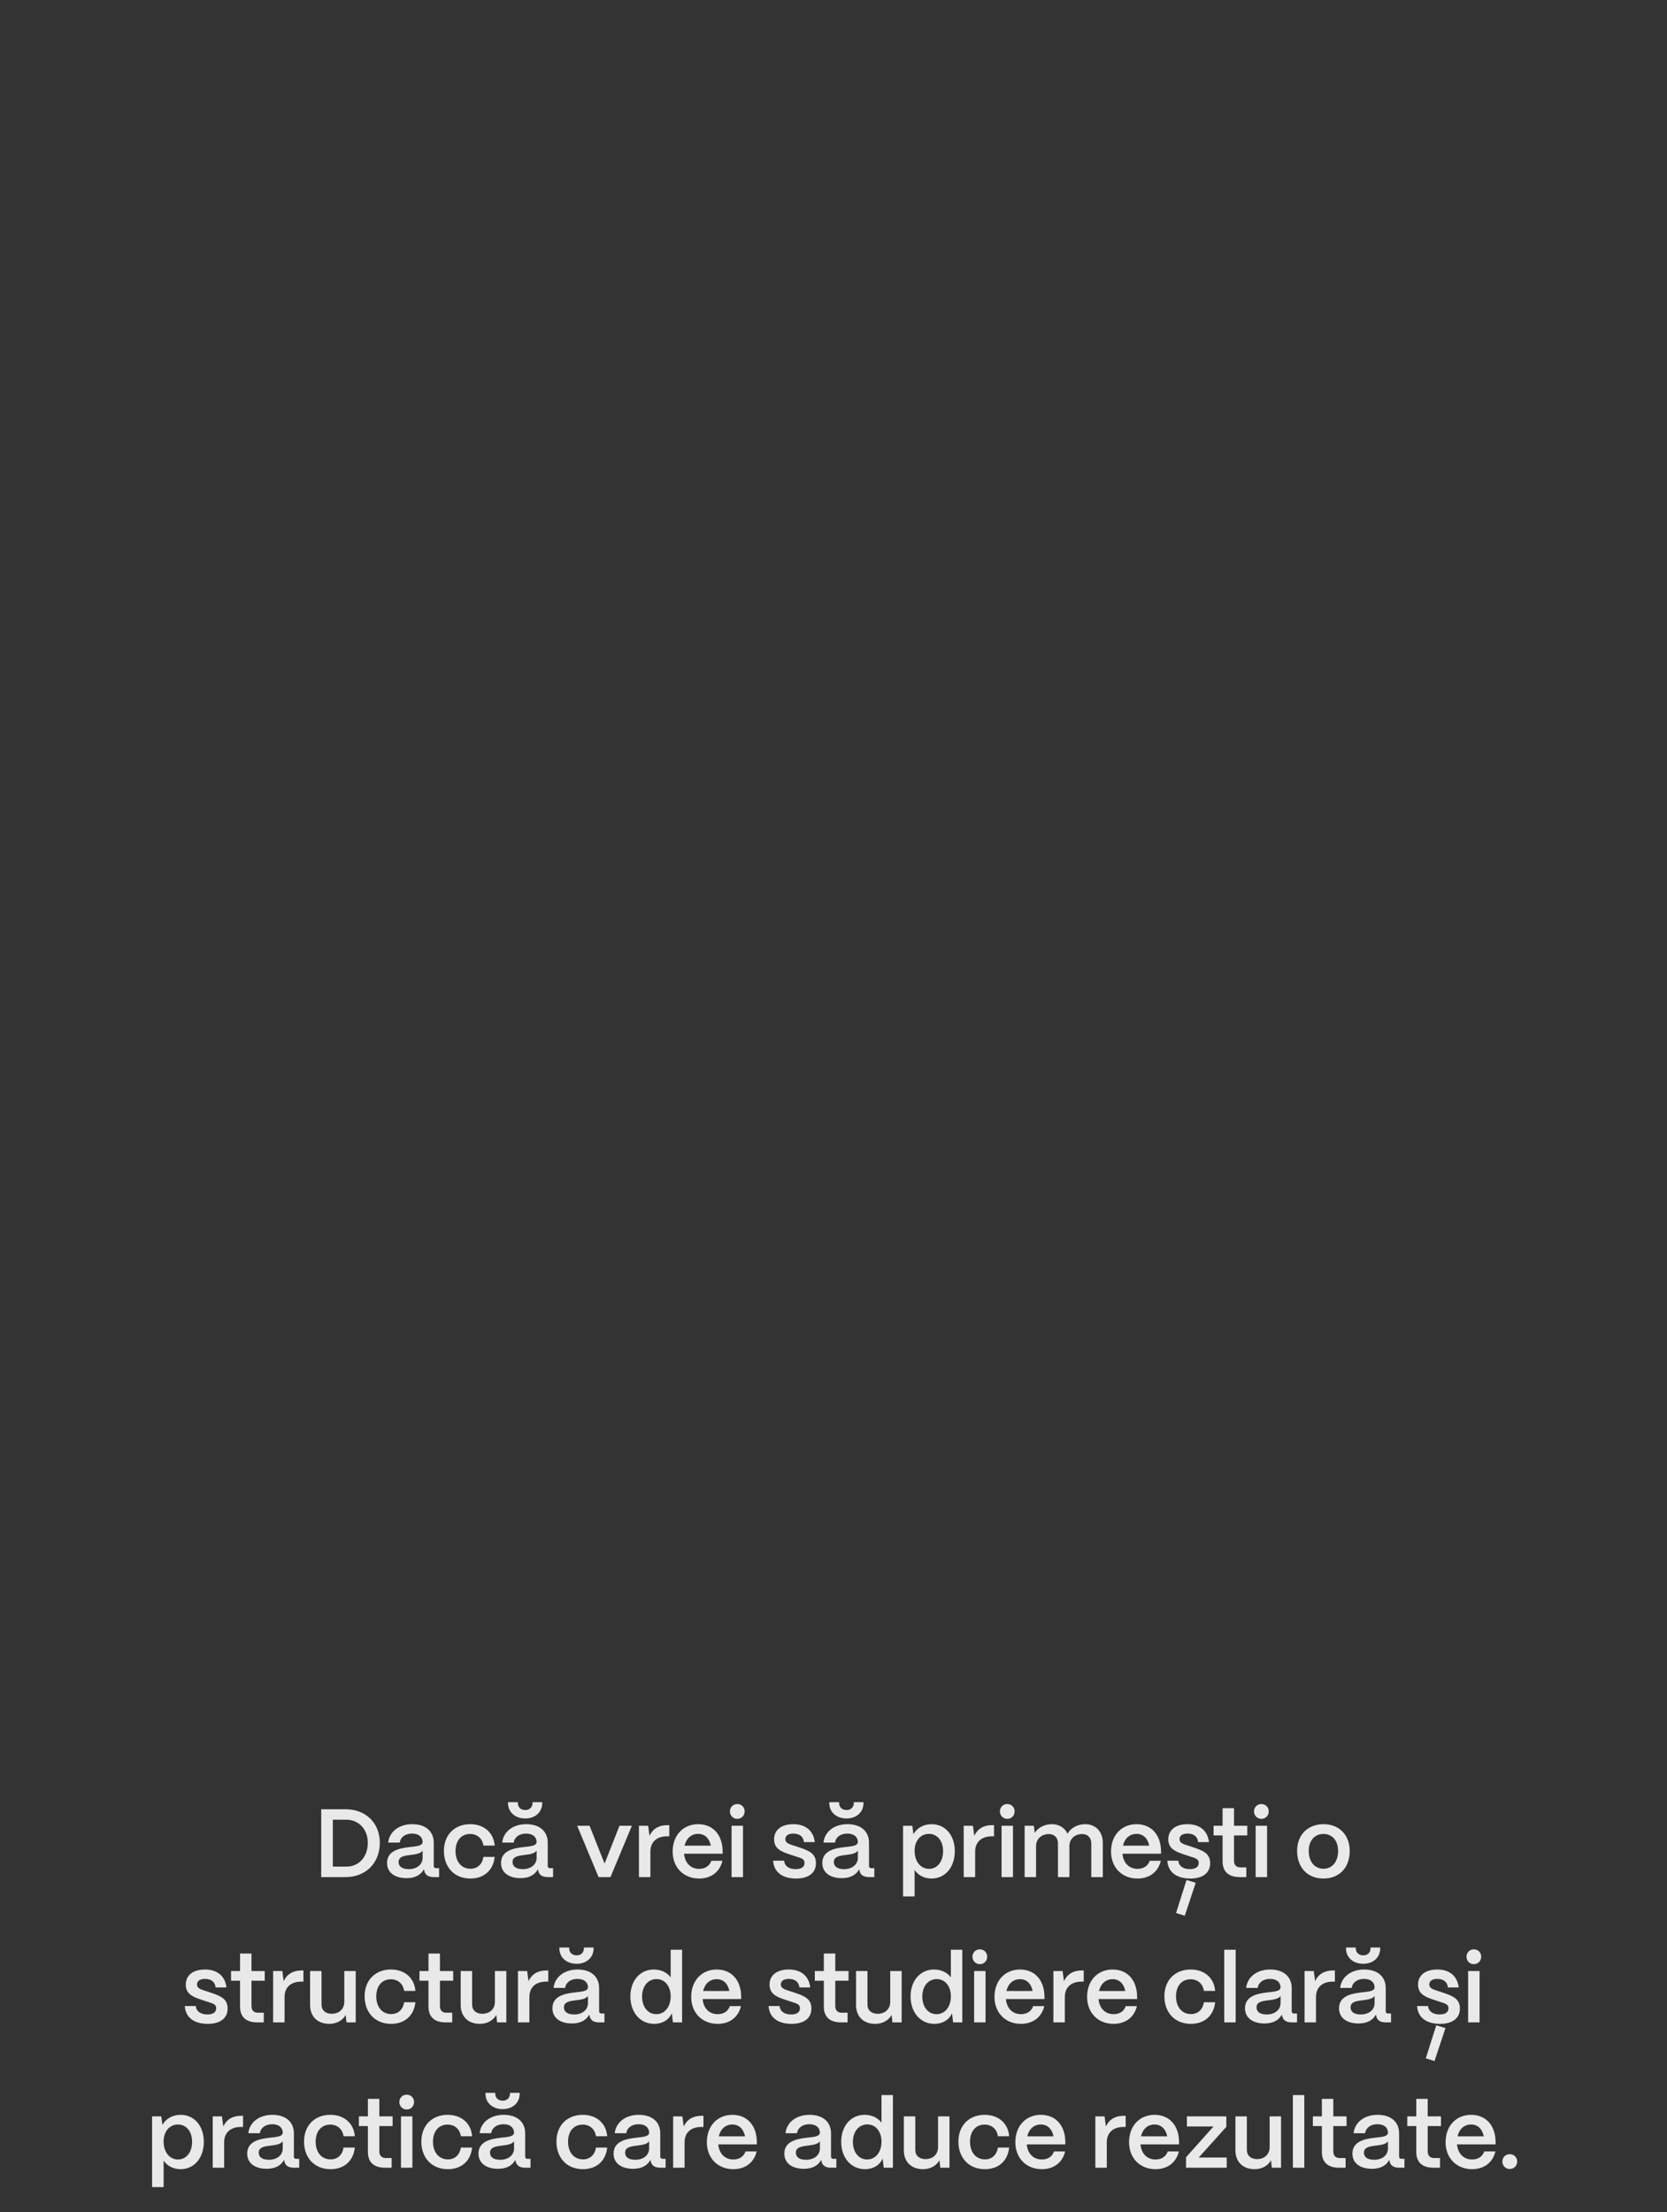 <?xml version="1.0" encoding="UTF-8"?> <svg xmlns="http://www.w3.org/2000/svg" width="413" height="548" viewBox="0 0 413 548" fill="none"><rect x="0" y="0" width="413" height="548" fill="#333333" stroke="none"/> <path d="M85.628 465H79.58V448.2H85.628C90.62 448.2 94.1 451.608 94.1 456.504C94.1 461.52 90.62 465 85.628 465ZM82.46 450.792V462.408H85.82C88.94 462.408 91.124 459.984 91.124 456.504C91.124 453.216 88.94 450.792 85.82 450.792H82.46ZM100.718 465.264C97.79 465.264 95.87 463.848 95.894 461.472C95.918 458.496 98.87 457.872 101.342 457.584C103.262 457.368 104.678 457.296 104.702 456.288C104.678 455.04 103.718 454.224 102.086 454.224C100.406 454.224 99.206 455.136 99.038 456.456H96.182C96.446 453.768 98.846 451.896 102.134 451.896C105.566 451.896 107.462 453.768 107.462 456.48V462.24C107.462 462.6 107.654 462.792 108.086 462.792H108.782V465H107.438C106.142 465 105.35 464.472 105.134 463.512C105.086 463.392 105.038 463.224 105.014 463.08C104.27 464.448 102.878 465.264 100.718 465.264ZM101.294 463.032C103.238 463.032 104.702 461.928 104.702 460.224V458.448C104.222 459.192 102.998 459.36 101.654 459.528C100.07 459.72 98.75 459.936 98.75 461.28C98.75 462.384 99.638 463.032 101.294 463.032ZM116.555 465.36C112.403 465.36 109.979 462.384 109.979 458.544C109.979 454.368 112.787 451.896 116.483 451.896C119.963 451.896 122.315 454.032 122.555 457.2H119.771C119.507 455.448 118.259 454.32 116.459 454.32C114.299 454.32 112.859 455.952 112.859 458.544C112.859 461.328 114.443 462.936 116.555 462.936C118.283 462.936 119.483 461.832 119.771 460.008H122.555C122.219 463.296 119.939 465.36 116.555 465.36ZM130.136 450.48C127.616 450.48 125.864 448.92 125.864 446.664V446.448H128.288V446.664C128.288 447.696 129.056 448.392 130.136 448.392C131.192 448.392 131.936 447.696 131.936 446.664V446.448H134.336V446.664C134.336 448.92 132.608 450.48 130.136 450.48ZM128.96 465.264C126.032 465.264 124.112 463.848 124.136 461.472C124.16 458.496 127.112 457.872 129.584 457.584C131.504 457.368 132.92 457.296 132.944 456.288C132.92 455.04 131.96 454.224 130.328 454.224C128.648 454.224 127.448 455.136 127.28 456.456H124.424C124.688 453.768 127.088 451.896 130.376 451.896C133.808 451.896 135.704 453.768 135.704 456.48V462.24C135.704 462.6 135.896 462.792 136.328 462.792H137.024V465H135.68C134.384 465 133.592 464.472 133.376 463.512C133.328 463.392 133.28 463.224 133.256 463.08C132.512 464.448 131.12 465.264 128.96 465.264ZM129.536 463.032C131.48 463.032 132.944 461.928 132.944 460.224V458.448C132.464 459.192 131.24 459.36 129.896 459.528C128.312 459.72 126.992 459.936 126.992 461.28C126.992 462.384 127.88 463.032 129.536 463.032ZM151.248 465H148.296L142.992 452.28H146.064L149.784 461.664L153.48 452.28H156.552L151.248 465ZM161.131 465H158.299V452.28H160.579L160.915 454.776C161.731 453.048 163.219 452.136 165.331 452.136H165.811V454.896H165.331C162.691 454.896 161.131 456.312 161.131 458.712V465ZM173.203 465.36C169.315 465.36 166.651 462.576 166.651 458.688C166.651 454.488 169.411 451.896 172.963 451.896C176.563 451.896 178.963 454.416 179.035 458.544V459.216H169.483C169.675 461.448 171.067 462.96 173.227 462.96C174.691 462.96 175.795 462.24 176.227 460.968H178.987C178.339 463.704 176.203 465.36 173.203 465.36ZM169.603 457.224H176.107C175.747 455.4 174.619 454.296 172.963 454.296C171.283 454.296 170.035 455.4 169.603 457.224ZM182.661 450.576C181.629 450.576 180.837 449.76 180.837 448.728C180.837 447.696 181.629 446.904 182.661 446.904C183.717 446.904 184.485 447.696 184.485 448.728C184.485 449.76 183.717 450.576 182.661 450.576ZM184.077 465H181.245V452.28H184.077V465ZM197.254 465.36C193.774 465.36 191.71 463.728 191.542 460.944H194.278C194.374 462.312 195.55 463.032 197.11 463.032C198.55 463.032 199.318 462.48 199.318 461.496C199.318 460.512 198.502 460.32 197.398 459.96L195.718 459.408C193.606 458.712 191.782 457.992 191.782 455.64C191.782 453.384 193.51 451.896 196.558 451.896C199.51 451.896 201.526 453.456 201.862 456.336H199.174C199.03 454.896 197.998 454.224 196.534 454.224C195.286 454.224 194.566 454.752 194.566 455.616C194.566 456.6 195.67 456.864 196.582 457.176L198.118 457.68C200.638 458.52 202.15 459.288 202.15 461.568C202.15 463.92 200.374 465.36 197.254 465.36ZM209.73 450.48C207.21 450.48 205.458 448.92 205.458 446.664V446.448H207.882V446.664C207.882 447.696 208.65 448.392 209.73 448.392C210.786 448.392 211.53 447.696 211.53 446.664V446.448H213.93V446.664C213.93 448.92 212.202 450.48 209.73 450.48ZM208.554 465.264C205.626 465.264 203.706 463.848 203.73 461.472C203.754 458.496 206.706 457.872 209.178 457.584C211.098 457.368 212.514 457.296 212.538 456.288C212.514 455.04 211.554 454.224 209.922 454.224C208.242 454.224 207.042 455.136 206.874 456.456H204.018C204.282 453.768 206.682 451.896 209.97 451.896C213.402 451.896 215.298 453.768 215.298 456.48V462.24C215.298 462.6 215.49 462.792 215.922 462.792H216.618V465H215.274C213.978 465 213.186 464.472 212.97 463.512C212.922 463.392 212.874 463.224 212.85 463.08C212.106 464.448 210.714 465.264 208.554 465.264ZM209.13 463.032C211.074 463.032 212.538 461.928 212.538 460.224V458.448C212.058 459.192 210.834 459.36 209.49 459.528C207.906 459.72 206.586 459.936 206.586 461.28C206.586 462.384 207.474 463.032 209.13 463.032ZM226.593 469.8H223.737V452.28H226.017L226.305 454.368C227.145 452.88 228.801 451.896 230.817 451.896C234.177 451.896 236.553 454.632 236.553 458.568C236.553 462.576 234.177 465.36 230.793 465.36C228.969 465.36 227.457 464.544 226.593 463.224V469.8ZM230.169 462.96C232.233 462.96 233.649 461.16 233.649 458.568C233.649 456.048 232.233 454.296 230.145 454.296C228.057 454.296 226.593 456.024 226.593 458.496C226.593 461.112 228.057 462.96 230.169 462.96ZM241.592 465H238.76V452.28H241.04L241.376 454.776C242.192 453.048 243.68 452.136 245.792 452.136H246.272V454.896H245.792C243.152 454.896 241.592 456.312 241.592 458.712V465ZM249.551 450.576C248.519 450.576 247.727 449.76 247.727 448.728C247.727 447.696 248.519 446.904 249.551 446.904C250.607 446.904 251.375 447.696 251.375 448.728C251.375 449.76 250.607 450.576 249.551 450.576ZM250.967 465H248.135V452.28H250.967V465ZM256.686 465H253.854V452.28H256.134L256.35 454.056C257.142 452.808 258.702 451.896 260.598 451.896C262.422 451.896 263.814 452.808 264.486 454.272C265.206 452.928 266.838 451.896 268.854 451.896C271.518 451.896 273.222 453.792 273.222 456.528V465H270.366V456.672C270.366 455.256 269.502 454.344 268.134 454.344C266.19 454.344 264.966 455.616 264.942 457.296V465H262.11V456.672C262.11 455.256 261.246 454.344 259.878 454.344C257.934 454.344 256.71 455.616 256.686 457.296V465ZM281.812 465.36C277.924 465.36 275.26 462.576 275.26 458.688C275.26 454.488 278.02 451.896 281.572 451.896C285.172 451.896 287.572 454.416 287.644 458.544V459.216H278.092C278.284 461.448 279.676 462.96 281.836 462.96C283.3 462.96 284.404 462.24 284.836 460.968H287.596C286.948 463.704 284.812 465.36 281.812 465.36ZM278.212 457.224H284.716C284.356 455.4 283.228 454.296 281.572 454.296C279.892 454.296 278.644 455.4 278.212 457.224ZM294.918 465.36C291.438 465.36 289.374 463.728 289.206 460.944H291.942C292.038 462.312 293.214 463.032 294.774 463.032C296.214 463.032 296.982 462.48 296.982 461.496C296.982 460.512 296.166 460.32 295.062 459.96L293.382 459.408C291.27 458.712 289.446 457.992 289.446 455.64C289.446 453.384 291.174 451.896 294.222 451.896C297.174 451.896 299.19 453.456 299.526 456.336H296.838C296.694 454.896 295.662 454.224 294.198 454.224C292.95 454.224 292.23 454.752 292.23 455.616C292.23 456.6 293.334 456.864 294.246 457.176L295.782 457.68C298.302 458.52 299.814 459.288 299.814 461.568C299.814 463.92 298.038 465.36 294.918 465.36ZM296.238 466.416L293.526 474.576L291.366 473.904L293.958 465.72L296.238 466.416ZM308.775 465H307.143C304.383 465 302.895 463.632 302.895 461.112V454.68H300.663V452.28H302.895V447.936H305.727V452.28H309.015V454.68H305.727V460.92C305.727 462 306.279 462.6 307.335 462.6H308.775V465ZM312.504 450.576C311.472 450.576 310.68 449.76 310.68 448.728C310.68 447.696 311.472 446.904 312.504 446.904C313.56 446.904 314.328 447.696 314.328 448.728C314.328 449.76 313.56 450.576 312.504 450.576ZM313.92 465H311.088V452.28H313.92V465ZM327.89 465.36C323.762 465.36 321.362 462.456 321.362 458.52C321.362 454.368 324.17 451.896 327.89 451.896C331.994 451.896 334.394 454.776 334.394 458.52C334.394 462.816 331.682 465.36 327.89 465.36ZM327.89 462.936C330.17 462.936 331.514 461.064 331.514 458.52C331.514 456 330.098 454.32 327.89 454.32C325.682 454.32 324.242 456 324.242 458.52C324.242 461.304 325.802 462.936 327.89 462.936ZM51.496 501.36C48.016 501.36 45.952 499.728 45.784 496.944H48.52C48.616 498.312 49.792 499.032 51.352 499.032C52.792 499.032 53.56 498.48 53.56 497.496C53.56 496.512 52.744 496.32 51.64 495.96L49.96 495.408C47.848 494.712 46.024 493.992 46.024 491.64C46.024 489.384 47.752 487.896 50.8 487.896C53.752 487.896 55.768 489.456 56.104 492.336H53.416C53.272 490.896 52.24 490.224 50.776 490.224C49.528 490.224 48.808 490.752 48.808 491.616C48.808 492.6 49.912 492.864 50.824 493.176L52.36 493.68C54.88 494.52 56.392 495.288 56.392 497.568C56.392 499.92 54.616 501.36 51.496 501.36ZM65.353 501H63.721C60.961 501 59.473 499.632 59.473 497.112V490.68H57.241V488.28H59.473V483.936H62.305V488.28H65.593V490.68H62.305V496.92C62.305 498 62.857 498.6 63.913 498.6H65.353V501ZM70.499 501H67.667V488.28H69.947L70.283 490.776C71.099 489.048 72.587 488.136 74.699 488.136H75.179V490.896H74.699C72.059 490.896 70.499 492.312 70.499 494.712V501ZM81.602 501.36C78.578 501.36 76.826 499.464 76.826 496.704V488.28H79.658V496.584C79.658 498.024 80.666 498.864 82.178 498.864C84.122 498.864 85.274 497.592 85.298 495.96V488.28H88.13V501H85.85L85.634 499.152C84.89 500.52 83.378 501.36 81.602 501.36ZM96.914 501.36C92.762 501.36 90.338 498.384 90.338 494.544C90.338 490.368 93.146 487.896 96.842 487.896C100.322 487.896 102.674 490.032 102.914 493.2H100.13C99.866 491.448 98.618 490.32 96.818 490.32C94.658 490.32 93.218 491.952 93.218 494.544C93.218 497.328 94.802 498.936 96.914 498.936C98.642 498.936 99.842 497.832 100.13 496.008H102.914C102.578 499.296 100.298 501.36 96.914 501.36ZM112.041 501H110.409C107.649 501 106.161 499.632 106.161 497.112V490.68H103.929V488.28H106.161V483.936H108.993V488.28H112.281V490.68H108.993V496.92C108.993 498 109.545 498.6 110.601 498.6H112.041V501ZM118.914 501.36C115.89 501.36 114.138 499.464 114.138 496.704V488.28H116.97V496.584C116.97 498.024 117.978 498.864 119.49 498.864C121.434 498.864 122.586 497.592 122.61 495.96V488.28H125.442V501H123.162L122.946 499.152C122.202 500.52 120.69 501.36 118.914 501.36ZM131.155 501H128.323V488.28H130.603L130.939 490.776C131.755 489.048 133.243 488.136 135.355 488.136H135.835V490.896H135.355C132.715 490.896 131.155 492.312 131.155 494.712V501ZM142.863 486.48C140.343 486.48 138.591 484.92 138.591 482.664V482.448H141.015V482.664C141.015 483.696 141.783 484.392 142.863 484.392C143.919 484.392 144.663 483.696 144.663 482.664V482.448H147.063V482.664C147.063 484.92 145.335 486.48 142.863 486.48ZM141.687 501.264C138.759 501.264 136.839 499.848 136.863 497.472C136.887 494.496 139.839 493.872 142.311 493.584C144.231 493.368 145.647 493.296 145.671 492.288C145.647 491.04 144.687 490.224 143.055 490.224C141.375 490.224 140.175 491.136 140.007 492.456H137.151C137.415 489.768 139.815 487.896 143.103 487.896C146.535 487.896 148.431 489.768 148.431 492.48V498.24C148.431 498.6 148.623 498.792 149.055 498.792H149.751V501H148.407C147.111 501 146.319 500.472 146.103 499.512C146.055 499.392 146.007 499.224 145.983 499.08C145.239 500.448 143.847 501.264 141.687 501.264ZM142.263 499.032C144.207 499.032 145.671 497.928 145.671 496.224V494.448C145.191 495.192 143.967 495.36 142.623 495.528C141.039 495.72 139.719 495.936 139.719 497.28C139.719 498.384 140.607 499.032 142.263 499.032ZM162.078 501.36C158.646 501.36 156.174 498.576 156.174 494.568C156.174 490.632 158.598 487.896 161.982 487.896C163.782 487.896 165.27 488.64 166.158 489.84V483H168.99V501H166.71L166.446 498.744C165.726 500.352 164.142 501.36 162.078 501.36ZM162.606 498.96C164.694 498.96 166.158 497.136 166.158 494.544C166.158 492.024 164.718 490.272 162.654 490.272C160.542 490.272 159.078 492.048 159.078 494.592C159.078 497.16 160.518 498.96 162.606 498.96ZM177.797 501.36C173.909 501.36 171.245 498.576 171.245 494.688C171.245 490.488 174.005 487.896 177.557 487.896C181.157 487.896 183.557 490.416 183.629 494.544V495.216H174.077C174.269 497.448 175.661 498.96 177.821 498.96C179.285 498.96 180.389 498.24 180.821 496.968H183.581C182.933 499.704 180.797 501.36 177.797 501.36ZM174.197 493.224H180.701C180.341 491.4 179.213 490.296 177.557 490.296C175.877 490.296 174.629 491.4 174.197 493.224ZM196.129 501.36C192.649 501.36 190.585 499.728 190.417 496.944H193.153C193.249 498.312 194.425 499.032 195.985 499.032C197.425 499.032 198.193 498.48 198.193 497.496C198.193 496.512 197.377 496.32 196.273 495.96L194.593 495.408C192.481 494.712 190.657 493.992 190.657 491.64C190.657 489.384 192.385 487.896 195.433 487.896C198.385 487.896 200.401 489.456 200.737 492.336H198.049C197.905 490.896 196.873 490.224 195.409 490.224C194.161 490.224 193.441 490.752 193.441 491.616C193.441 492.6 194.545 492.864 195.457 493.176L196.993 493.68C199.513 494.52 201.025 495.288 201.025 497.568C201.025 499.92 199.249 501.36 196.129 501.36ZM209.986 501H208.354C205.594 501 204.106 499.632 204.106 497.112V490.68H201.874V488.28H204.106V483.936H206.938V488.28H210.226V490.68H206.938V496.92C206.938 498 207.49 498.6 208.546 498.6H209.986V501ZM216.859 501.36C213.835 501.36 212.083 499.464 212.083 496.704V488.28H214.915V496.584C214.915 498.024 215.923 498.864 217.435 498.864C219.379 498.864 220.531 497.592 220.555 495.96V488.28H223.387V501H221.107L220.891 499.152C220.147 500.52 218.635 501.36 216.859 501.36ZM231.5 501.36C228.068 501.36 225.596 498.576 225.596 494.568C225.596 490.632 228.02 487.896 231.404 487.896C233.204 487.896 234.692 488.64 235.58 489.84V483H238.412V501H236.132L235.868 498.744C235.148 500.352 233.564 501.36 231.5 501.36ZM232.028 498.96C234.116 498.96 235.58 497.136 235.58 494.544C235.58 492.024 234.14 490.272 232.076 490.272C229.964 490.272 228.5 492.048 228.5 494.592C228.5 497.16 229.94 498.96 232.028 498.96ZM242.754 486.576C241.722 486.576 240.93 485.76 240.93 484.728C240.93 483.696 241.722 482.904 242.754 482.904C243.81 482.904 244.578 483.696 244.578 484.728C244.578 485.76 243.81 486.576 242.754 486.576ZM244.17 501H241.338V488.28H244.17V501ZM252.937 501.36C249.049 501.36 246.385 498.576 246.385 494.688C246.385 490.488 249.145 487.896 252.697 487.896C256.297 487.896 258.697 490.416 258.769 494.544V495.216H249.217C249.409 497.448 250.801 498.96 252.961 498.96C254.425 498.96 255.529 498.24 255.961 496.968H258.721C258.073 499.704 255.937 501.36 252.937 501.36ZM249.337 493.224H255.841C255.481 491.4 254.353 490.296 252.697 490.296C251.017 490.296 249.769 491.4 249.337 493.224ZM263.811 501H260.979V488.28H263.259L263.595 490.776C264.411 489.048 265.899 488.136 268.011 488.136H268.491V490.896H268.011C265.371 490.896 263.811 492.312 263.811 494.712V501ZM275.883 501.36C271.995 501.36 269.331 498.576 269.331 494.688C269.331 490.488 272.09 487.896 275.643 487.896C279.243 487.896 281.643 490.416 281.715 494.544V495.216H272.163C272.355 497.448 273.747 498.96 275.907 498.96C277.371 498.96 278.475 498.24 278.907 496.968H281.667C281.019 499.704 278.883 501.36 275.883 501.36ZM272.283 493.224H278.787C278.427 491.4 277.299 490.296 275.643 490.296C273.963 490.296 272.715 491.4 272.283 493.224ZM295.055 501.36C290.903 501.36 288.479 498.384 288.479 494.544C288.479 490.368 291.287 487.896 294.983 487.896C298.463 487.896 300.815 490.032 301.055 493.2H298.271C298.007 491.448 296.759 490.32 294.959 490.32C292.799 490.32 291.359 491.952 291.359 494.544C291.359 497.328 292.943 498.936 295.055 498.936C296.783 498.936 297.983 497.832 298.271 496.008H301.055C300.719 499.296 298.439 501.36 295.055 501.36ZM306.14 501H303.308V483H306.14V501ZM313.273 501.264C310.345 501.264 308.425 499.848 308.449 497.472C308.473 494.496 311.425 493.872 313.897 493.584C315.817 493.368 317.233 493.296 317.257 492.288C317.233 491.04 316.273 490.224 314.641 490.224C312.961 490.224 311.761 491.136 311.593 492.456H308.737C309.001 489.768 311.401 487.896 314.689 487.896C318.121 487.896 320.017 489.768 320.017 492.48V498.24C320.017 498.6 320.209 498.792 320.641 498.792H321.337V501H319.993C318.697 501 317.905 500.472 317.689 499.512C317.641 499.392 317.593 499.224 317.569 499.08C316.825 500.448 315.433 501.264 313.273 501.264ZM313.849 499.032C315.793 499.032 317.257 497.928 317.257 496.224V494.448C316.777 495.192 315.553 495.36 314.209 495.528C312.625 495.72 311.305 495.936 311.305 497.28C311.305 498.384 312.193 499.032 313.849 499.032ZM326.038 501H323.206V488.28H325.486L325.822 490.776C326.638 489.048 328.126 488.136 330.238 488.136H330.718V490.896H330.238C327.598 490.896 326.038 492.312 326.038 494.712V501ZM337.746 486.48C335.226 486.48 333.474 484.92 333.474 482.664V482.448H335.898V482.664C335.898 483.696 336.666 484.392 337.746 484.392C338.802 484.392 339.546 483.696 339.546 482.664V482.448H341.946V482.664C341.946 484.92 340.218 486.48 337.746 486.48ZM336.57 501.264C333.642 501.264 331.722 499.848 331.746 497.472C331.77 494.496 334.722 493.872 337.194 493.584C339.114 493.368 340.53 493.296 340.554 492.288C340.53 491.04 339.57 490.224 337.938 490.224C336.258 490.224 335.058 491.136 334.89 492.456H332.034C332.298 489.768 334.698 487.896 337.986 487.896C341.418 487.896 343.314 489.768 343.314 492.48V498.24C343.314 498.6 343.506 498.792 343.938 498.792H344.634V501H343.29C341.994 501 341.202 500.472 340.986 499.512C340.938 499.392 340.89 499.224 340.866 499.08C340.122 500.448 338.73 501.264 336.57 501.264ZM337.146 499.032C339.09 499.032 340.554 497.928 340.554 496.224V494.448C340.074 495.192 338.85 495.36 337.506 495.528C335.922 495.72 334.602 495.936 334.602 497.28C334.602 498.384 335.49 499.032 337.146 499.032ZM356.793 501.36C353.313 501.36 351.249 499.728 351.081 496.944H353.817C353.913 498.312 355.089 499.032 356.649 499.032C358.089 499.032 358.857 498.48 358.857 497.496C358.857 496.512 358.041 496.32 356.937 495.96L355.257 495.408C353.145 494.712 351.321 493.992 351.321 491.64C351.321 489.384 353.049 487.896 356.097 487.896C359.049 487.896 361.065 489.456 361.401 492.336H358.713C358.569 490.896 357.537 490.224 356.073 490.224C354.825 490.224 354.105 490.752 354.105 491.616C354.105 492.6 355.209 492.864 356.121 493.176L357.657 493.68C360.177 494.52 361.689 495.288 361.689 497.568C361.689 499.92 359.913 501.36 356.793 501.36ZM358.113 502.416L355.401 510.576L353.241 509.904L355.833 501.72L358.113 502.416ZM365.145 486.576C364.113 486.576 363.321 485.76 363.321 484.728C363.321 483.696 364.113 482.904 365.145 482.904C366.201 482.904 366.969 483.696 366.969 484.728C366.969 485.76 366.201 486.576 365.145 486.576ZM366.561 501H363.729V488.28H366.561V501ZM40.535 541.8H37.679V524.28H39.959L40.247 526.368C41.087 524.88 42.743 523.896 44.759 523.896C48.119 523.896 50.495 526.632 50.495 530.568C50.495 534.576 48.119 537.36 44.735 537.36C42.911 537.36 41.399 536.544 40.535 535.224V541.8ZM44.111 534.96C46.175 534.96 47.591 533.16 47.591 530.568C47.591 528.048 46.175 526.296 44.087 526.296C41.999 526.296 40.535 528.024 40.535 530.496C40.535 533.112 41.999 534.96 44.111 534.96ZM55.534 537H52.702V524.28H54.982L55.318 526.776C56.134 525.048 57.622 524.136 59.734 524.136H60.214V526.896H59.734C57.094 526.896 55.534 528.312 55.534 530.712V537ZM66.066 537.264C63.138 537.264 61.218 535.848 61.242 533.472C61.266 530.496 64.218 529.872 66.69 529.584C68.61 529.368 70.026 529.296 70.05 528.288C70.026 527.04 69.066 526.224 67.434 526.224C65.754 526.224 64.554 527.136 64.386 528.456H61.53C61.794 525.768 64.194 523.896 67.482 523.896C70.914 523.896 72.81 525.768 72.81 528.48V534.24C72.81 534.6 73.002 534.792 73.434 534.792H74.13V537H72.786C71.49 537 70.698 536.472 70.482 535.512C70.434 535.392 70.386 535.224 70.362 535.08C69.618 536.448 68.226 537.264 66.066 537.264ZM66.642 535.032C68.586 535.032 70.05 533.928 70.05 532.224V530.448C69.57 531.192 68.346 531.36 67.002 531.528C65.418 531.72 64.098 531.936 64.098 533.28C64.098 534.384 64.986 535.032 66.642 535.032ZM81.903 537.36C77.751 537.36 75.327 534.384 75.327 530.544C75.327 526.368 78.135 523.896 81.831 523.896C85.311 523.896 87.663 526.032 87.903 529.2H85.119C84.855 527.448 83.607 526.32 81.807 526.32C79.647 526.32 78.207 527.952 78.207 530.544C78.207 533.328 79.791 534.936 81.903 534.936C83.631 534.936 84.831 533.832 85.119 532.008H87.903C87.567 535.296 85.287 537.36 81.903 537.36ZM97.029 537H95.397C92.637 537 91.149 535.632 91.149 533.112V526.68H88.917V524.28H91.149V519.936H93.981V524.28H97.269V526.68H93.981V532.92C93.981 534 94.533 534.6 95.589 534.6H97.029V537ZM100.758 522.576C99.726 522.576 98.934 521.76 98.934 520.728C98.934 519.696 99.726 518.904 100.758 518.904C101.814 518.904 102.582 519.696 102.582 520.728C102.582 521.76 101.814 522.576 100.758 522.576ZM102.174 537H99.342V524.28H102.174V537ZM110.965 537.36C106.813 537.36 104.389 534.384 104.389 530.544C104.389 526.368 107.197 523.896 110.893 523.896C114.373 523.896 116.725 526.032 116.965 529.2H114.181C113.917 527.448 112.669 526.32 110.869 526.32C108.709 526.32 107.269 527.952 107.269 530.544C107.269 533.328 108.853 534.936 110.965 534.936C112.693 534.936 113.893 533.832 114.181 532.008H116.965C116.629 535.296 114.349 537.36 110.965 537.36ZM124.546 522.48C122.026 522.48 120.274 520.92 120.274 518.664V518.448H122.698V518.664C122.698 519.696 123.466 520.392 124.546 520.392C125.602 520.392 126.346 519.696 126.346 518.664V518.448H128.746V518.664C128.746 520.92 127.018 522.48 124.546 522.48ZM123.37 537.264C120.442 537.264 118.522 535.848 118.546 533.472C118.57 530.496 121.522 529.872 123.994 529.584C125.914 529.368 127.33 529.296 127.354 528.288C127.33 527.04 126.37 526.224 124.738 526.224C123.058 526.224 121.858 527.136 121.69 528.456H118.834C119.098 525.768 121.498 523.896 124.786 523.896C128.218 523.896 130.114 525.768 130.114 528.48V534.24C130.114 534.6 130.306 534.792 130.738 534.792H131.434V537H130.09C128.794 537 128.002 536.472 127.786 535.512C127.738 535.392 127.69 535.224 127.666 535.08C126.922 536.448 125.53 537.264 123.37 537.264ZM123.946 535.032C125.89 535.032 127.354 533.928 127.354 532.224V530.448C126.874 531.192 125.65 531.36 124.306 531.528C122.722 531.72 121.402 531.936 121.402 533.28C121.402 534.384 122.29 535.032 123.946 535.032ZM144.434 537.36C140.282 537.36 137.858 534.384 137.858 530.544C137.858 526.368 140.666 523.896 144.362 523.896C147.842 523.896 150.194 526.032 150.434 529.2H147.65C147.386 527.448 146.138 526.32 144.338 526.32C142.178 526.32 140.738 527.952 140.738 530.544C140.738 533.328 142.322 534.936 144.434 534.936C146.162 534.936 147.362 533.832 147.65 532.008H150.434C150.098 535.296 147.818 537.36 144.434 537.36ZM156.839 537.264C153.911 537.264 151.991 535.848 152.015 533.472C152.039 530.496 154.991 529.872 157.463 529.584C159.383 529.368 160.799 529.296 160.823 528.288C160.799 527.04 159.839 526.224 158.207 526.224C156.527 526.224 155.327 527.136 155.159 528.456H152.303C152.567 525.768 154.967 523.896 158.255 523.896C161.687 523.896 163.583 525.768 163.583 528.48V534.24C163.583 534.6 163.775 534.792 164.207 534.792H164.903V537H163.559C162.263 537 161.471 536.472 161.255 535.512C161.207 535.392 161.159 535.224 161.135 535.08C160.391 536.448 158.999 537.264 156.839 537.264ZM157.415 535.032C159.359 535.032 160.823 533.928 160.823 532.224V530.448C160.343 531.192 159.119 531.36 157.775 531.528C156.191 531.72 154.871 531.936 154.871 533.28C154.871 534.384 155.759 535.032 157.415 535.032ZM169.604 537H166.772V524.28H169.052L169.388 526.776C170.204 525.048 171.692 524.136 173.804 524.136H174.284V526.896H173.804C171.164 526.896 169.604 528.312 169.604 530.712V537ZM181.675 537.36C177.787 537.36 175.123 534.576 175.123 530.688C175.123 526.488 177.883 523.896 181.435 523.896C185.035 523.896 187.435 526.416 187.507 530.544V531.216H177.955C178.147 533.448 179.539 534.96 181.699 534.96C183.163 534.96 184.267 534.24 184.699 532.968H187.459C186.811 535.704 184.675 537.36 181.675 537.36ZM178.075 529.224H184.579C184.219 527.4 183.091 526.296 181.435 526.296C179.755 526.296 178.507 527.4 178.075 529.224ZM199.144 537.264C196.216 537.264 194.296 535.848 194.32 533.472C194.344 530.496 197.296 529.872 199.768 529.584C201.688 529.368 203.104 529.296 203.128 528.288C203.104 527.04 202.144 526.224 200.512 526.224C198.832 526.224 197.632 527.136 197.464 528.456H194.608C194.872 525.768 197.272 523.896 200.56 523.896C203.992 523.896 205.888 525.768 205.888 528.48V534.24C205.888 534.6 206.08 534.792 206.512 534.792H207.208V537H205.864C204.568 537 203.776 536.472 203.56 535.512C203.512 535.392 203.464 535.224 203.44 535.08C202.696 536.448 201.304 537.264 199.144 537.264ZM199.72 535.032C201.664 535.032 203.128 533.928 203.128 532.224V530.448C202.648 531.192 201.424 531.36 200.08 531.528C198.496 531.72 197.176 531.936 197.176 533.28C197.176 534.384 198.064 535.032 199.72 535.032ZM214.309 537.36C210.877 537.36 208.405 534.576 208.405 530.568C208.405 526.632 210.829 523.896 214.213 523.896C216.013 523.896 217.501 524.64 218.389 525.84V519H221.221V537H218.941L218.677 534.744C217.957 536.352 216.373 537.36 214.309 537.36ZM214.837 534.96C216.925 534.96 218.389 533.136 218.389 530.544C218.389 528.024 216.949 526.272 214.885 526.272C212.773 526.272 211.309 528.048 211.309 530.592C211.309 533.16 212.749 534.96 214.837 534.96ZM228.707 537.36C225.683 537.36 223.931 535.464 223.931 532.704V524.28H226.763V532.584C226.763 534.024 227.771 534.864 229.283 534.864C231.227 534.864 232.379 533.592 232.403 531.96V524.28H235.235V537H232.955L232.739 535.152C231.995 536.52 230.483 537.36 228.707 537.36ZM244.02 537.36C239.868 537.36 237.444 534.384 237.444 530.544C237.444 526.368 240.252 523.896 243.948 523.896C247.428 523.896 249.78 526.032 250.02 529.2H247.236C246.972 527.448 245.724 526.32 243.924 526.32C241.764 526.32 240.324 527.952 240.324 530.544C240.324 533.328 241.908 534.936 244.02 534.936C245.748 534.936 246.948 533.832 247.236 532.008H250.02C249.684 535.296 247.404 537.36 244.02 537.36ZM258.105 537.36C254.217 537.36 251.553 534.576 251.553 530.688C251.553 526.488 254.313 523.896 257.865 523.896C261.465 523.896 263.865 526.416 263.937 530.544V531.216H254.385C254.577 533.448 255.969 534.96 258.129 534.96C259.593 534.96 260.697 534.24 261.129 532.968H263.889C263.241 535.704 261.105 537.36 258.105 537.36ZM254.505 529.224H261.009C260.649 527.4 259.521 526.296 257.865 526.296C256.185 526.296 254.937 527.4 254.505 529.224ZM274.206 537H271.374V524.28H273.654L273.99 526.776C274.806 525.048 276.294 524.136 278.406 524.136H278.886V526.896H278.406C275.766 526.896 274.206 528.312 274.206 530.712V537ZM286.277 537.36C282.389 537.36 279.725 534.576 279.725 530.688C279.725 526.488 282.485 523.896 286.037 523.896C289.637 523.896 292.037 526.416 292.109 530.544V531.216H282.557C282.749 533.448 284.141 534.96 286.301 534.96C287.765 534.96 288.869 534.24 289.301 532.968H292.061C291.413 535.704 289.277 537.36 286.277 537.36ZM282.677 529.224H289.181C288.821 527.4 287.693 526.296 286.037 526.296C284.357 526.296 283.109 527.4 282.677 529.224ZM303.919 537H293.839V534.408L300.655 526.776H294.055V524.28H303.823V526.872L296.983 534.48H303.919V537ZM310.855 537.36C307.831 537.36 306.079 535.464 306.079 532.704V524.28H308.911V532.584C308.911 534.024 309.919 534.864 311.431 534.864C313.375 534.864 314.527 533.592 314.551 531.96V524.28H317.383V537H315.103L314.887 535.152C314.143 536.52 312.631 537.36 310.855 537.36ZM323.144 537H320.312V519H323.144V537ZM333.373 537H331.741C328.981 537 327.493 535.632 327.493 533.112V526.68H325.261V524.28H327.493V519.936H330.325V524.28H333.613V526.68H330.325V532.92C330.325 534 330.877 534.6 331.933 534.6H333.373V537ZM339.886 537.264C336.958 537.264 335.038 535.848 335.062 533.472C335.086 530.496 338.038 529.872 340.51 529.584C342.43 529.368 343.846 529.296 343.87 528.288C343.846 527.04 342.886 526.224 341.254 526.224C339.574 526.224 338.374 527.136 338.206 528.456H335.35C335.614 525.768 338.014 523.896 341.302 523.896C344.734 523.896 346.63 525.768 346.63 528.48V534.24C346.63 534.6 346.822 534.792 347.254 534.792H347.95V537H346.606C345.31 537 344.518 536.472 344.302 535.512C344.254 535.392 344.206 535.224 344.182 535.08C343.438 536.448 342.046 537.264 339.886 537.264ZM340.462 535.032C342.406 535.032 343.87 533.928 343.87 532.224V530.448C343.39 531.192 342.166 531.36 340.822 531.528C339.238 531.72 337.918 531.936 337.918 533.28C337.918 534.384 338.806 535.032 340.462 535.032ZM356.763 537H355.131C352.371 537 350.883 535.632 350.883 533.112V526.68H348.651V524.28H350.883V519.936H353.715V524.28H357.003V526.68H353.715V532.92C353.715 534 354.267 534.6 355.323 534.6H356.763V537ZM364.699 537.36C360.811 537.36 358.147 534.576 358.147 530.688C358.147 526.488 360.907 523.896 364.459 523.896C368.059 523.896 370.459 526.416 370.531 530.544V531.216H360.979C361.171 533.448 362.563 534.96 364.723 534.96C366.187 534.96 367.291 534.24 367.723 532.968H370.483C369.835 535.704 367.699 537.36 364.699 537.36ZM361.099 529.224H367.603C367.243 527.4 366.115 526.296 364.459 526.296C362.779 526.296 361.531 527.4 361.099 529.224ZM374.037 537.312C373.005 537.312 372.213 536.52 372.213 535.464C372.213 534.432 373.005 533.64 374.037 533.64C375.093 533.64 375.885 534.432 375.885 535.464C375.885 536.52 375.093 537.312 374.037 537.312Z" fill="white" fill-opacity="0.89"></path> </svg> 